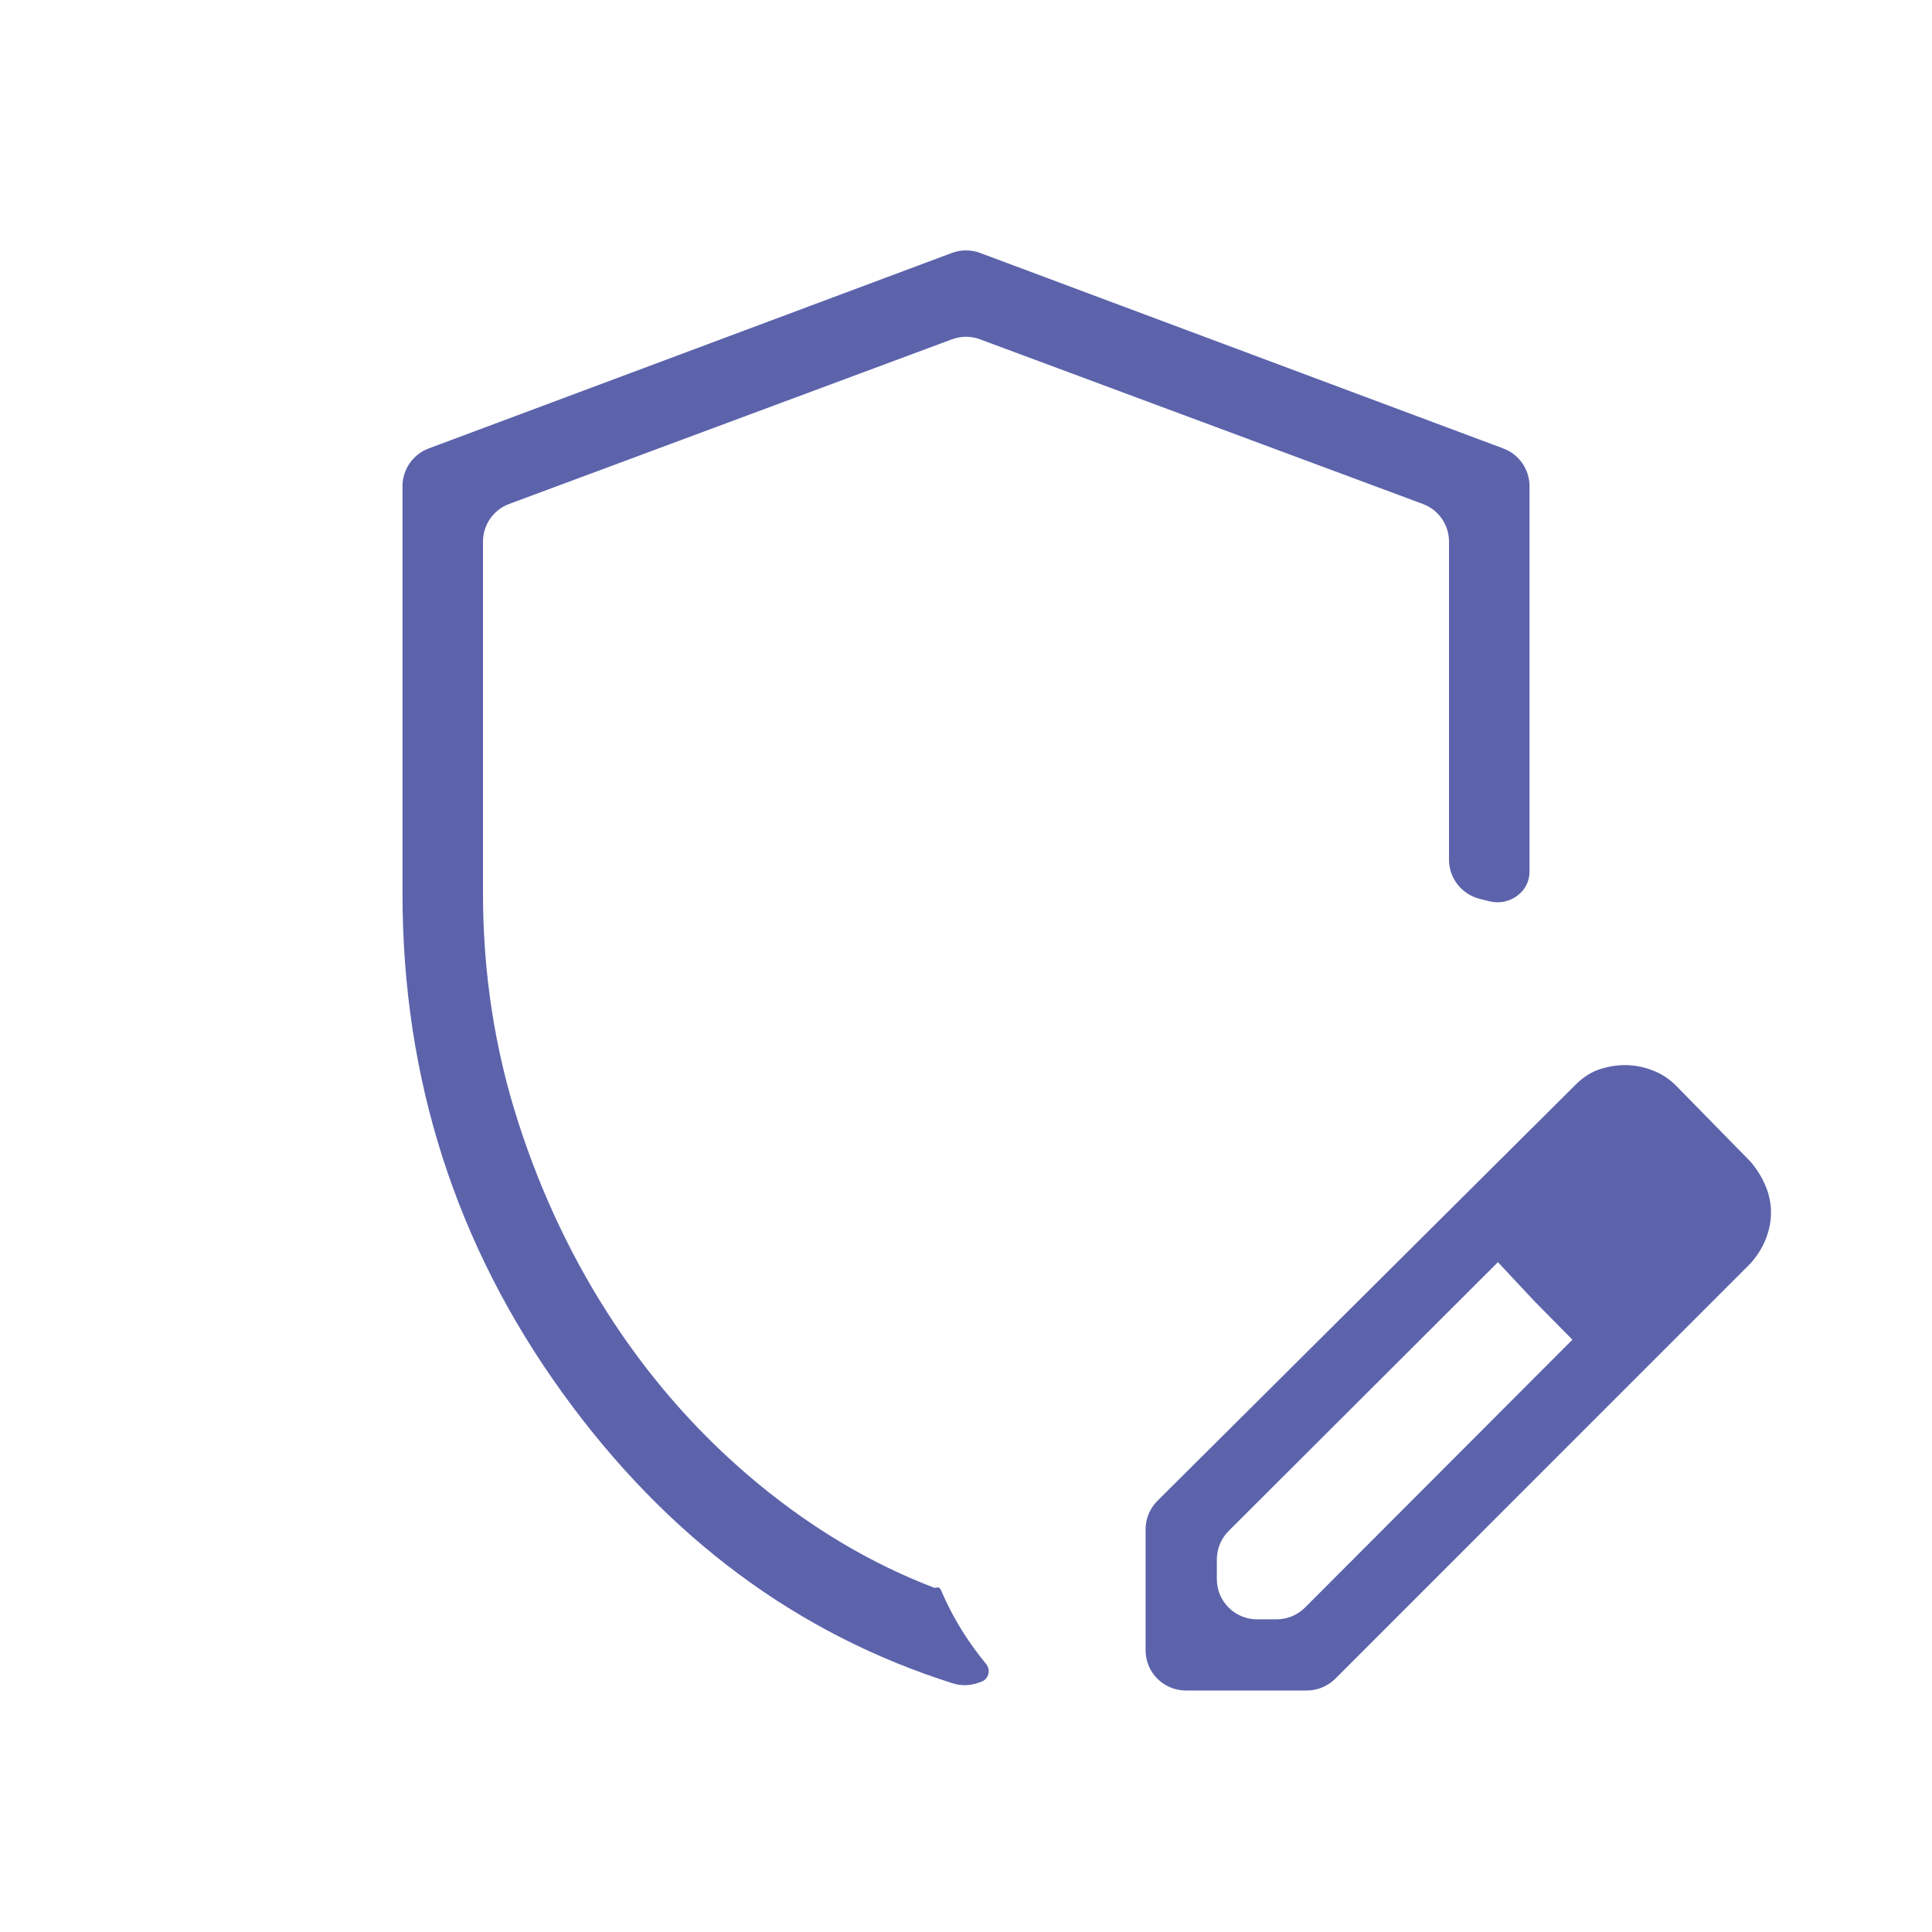 <svg width="24" height="24" viewBox="0 0 24 24" fill="none" xmlns="http://www.w3.org/2000/svg">
<mask id="mask0_56_596" style="mask-type:alpha" maskUnits="userSpaceOnUse" x="0" y="0" width="24" height="24">
<rect width="24" height="24" rx="0.5" fill="#D9D9D9"/>
</mask>
<g mask="url(#mask0_56_596)">
<path d="M12.158 20.903C12.055 20.94 11.943 20.945 11.839 20.912C9.902 20.3 8.286 19.099 6.993 17.311C5.664 15.473 5 13.402 5 11.1V6.039C5 5.831 5.13 5.644 5.325 5.571L11.825 3.142C11.938 3.1 12.062 3.1 12.175 3.142L18.675 5.571C18.87 5.644 19 5.831 19 6.039V10.831C19 11.081 18.749 11.257 18.506 11.197V11.197C18.465 11.187 18.425 11.177 18.385 11.167C18.16 11.112 18 10.911 18 10.679V6.728C18 6.519 17.87 6.332 17.674 6.26L12.174 4.215C12.062 4.173 11.938 4.173 11.826 4.215L6.326 6.26C6.13 6.332 6 6.519 6 6.728V11.1C6 12.088 6.146 13.035 6.438 13.941C6.729 14.845 7.127 15.678 7.63 16.438C8.133 17.197 8.728 17.861 9.415 18.429C10.098 18.993 10.825 19.424 11.598 19.721C11.608 19.725 11.619 19.725 11.629 19.722V19.722C11.653 19.714 11.678 19.726 11.688 19.749C11.766 19.934 11.861 20.115 11.973 20.291C12.057 20.422 12.149 20.548 12.248 20.668C12.311 20.743 12.283 20.859 12.191 20.891V20.891C12.18 20.895 12.169 20.899 12.158 20.903Z" fill="#5C63AB"/>
<path fill-rule="evenodd" clip-rule="evenodd" d="M14.231 20.5V18.998C14.231 18.865 14.284 18.738 14.378 18.644L19.564 13.483C19.662 13.384 19.765 13.317 19.871 13.283C19.978 13.248 20.084 13.231 20.191 13.231C20.301 13.231 20.412 13.252 20.525 13.295C20.638 13.338 20.737 13.402 20.823 13.489L21.748 14.433C21.83 14.531 21.893 14.634 21.936 14.741C21.979 14.847 22 14.953 22 15.059C22 15.166 21.98 15.273 21.939 15.382C21.898 15.49 21.834 15.594 21.748 15.692L16.587 20.854C16.493 20.947 16.366 21 16.233 21H14.731C14.455 21 14.231 20.776 14.231 20.5ZM15.858 20.116H15.616C15.339 20.116 15.116 19.892 15.116 19.616V19.373C15.116 19.24 15.168 19.113 15.262 19.019L18.608 15.679L19.064 16.167L19.533 16.642L16.212 19.969C16.118 20.063 15.991 20.116 15.858 20.116Z" fill="#5C63AB"/>
</g>
</svg>
